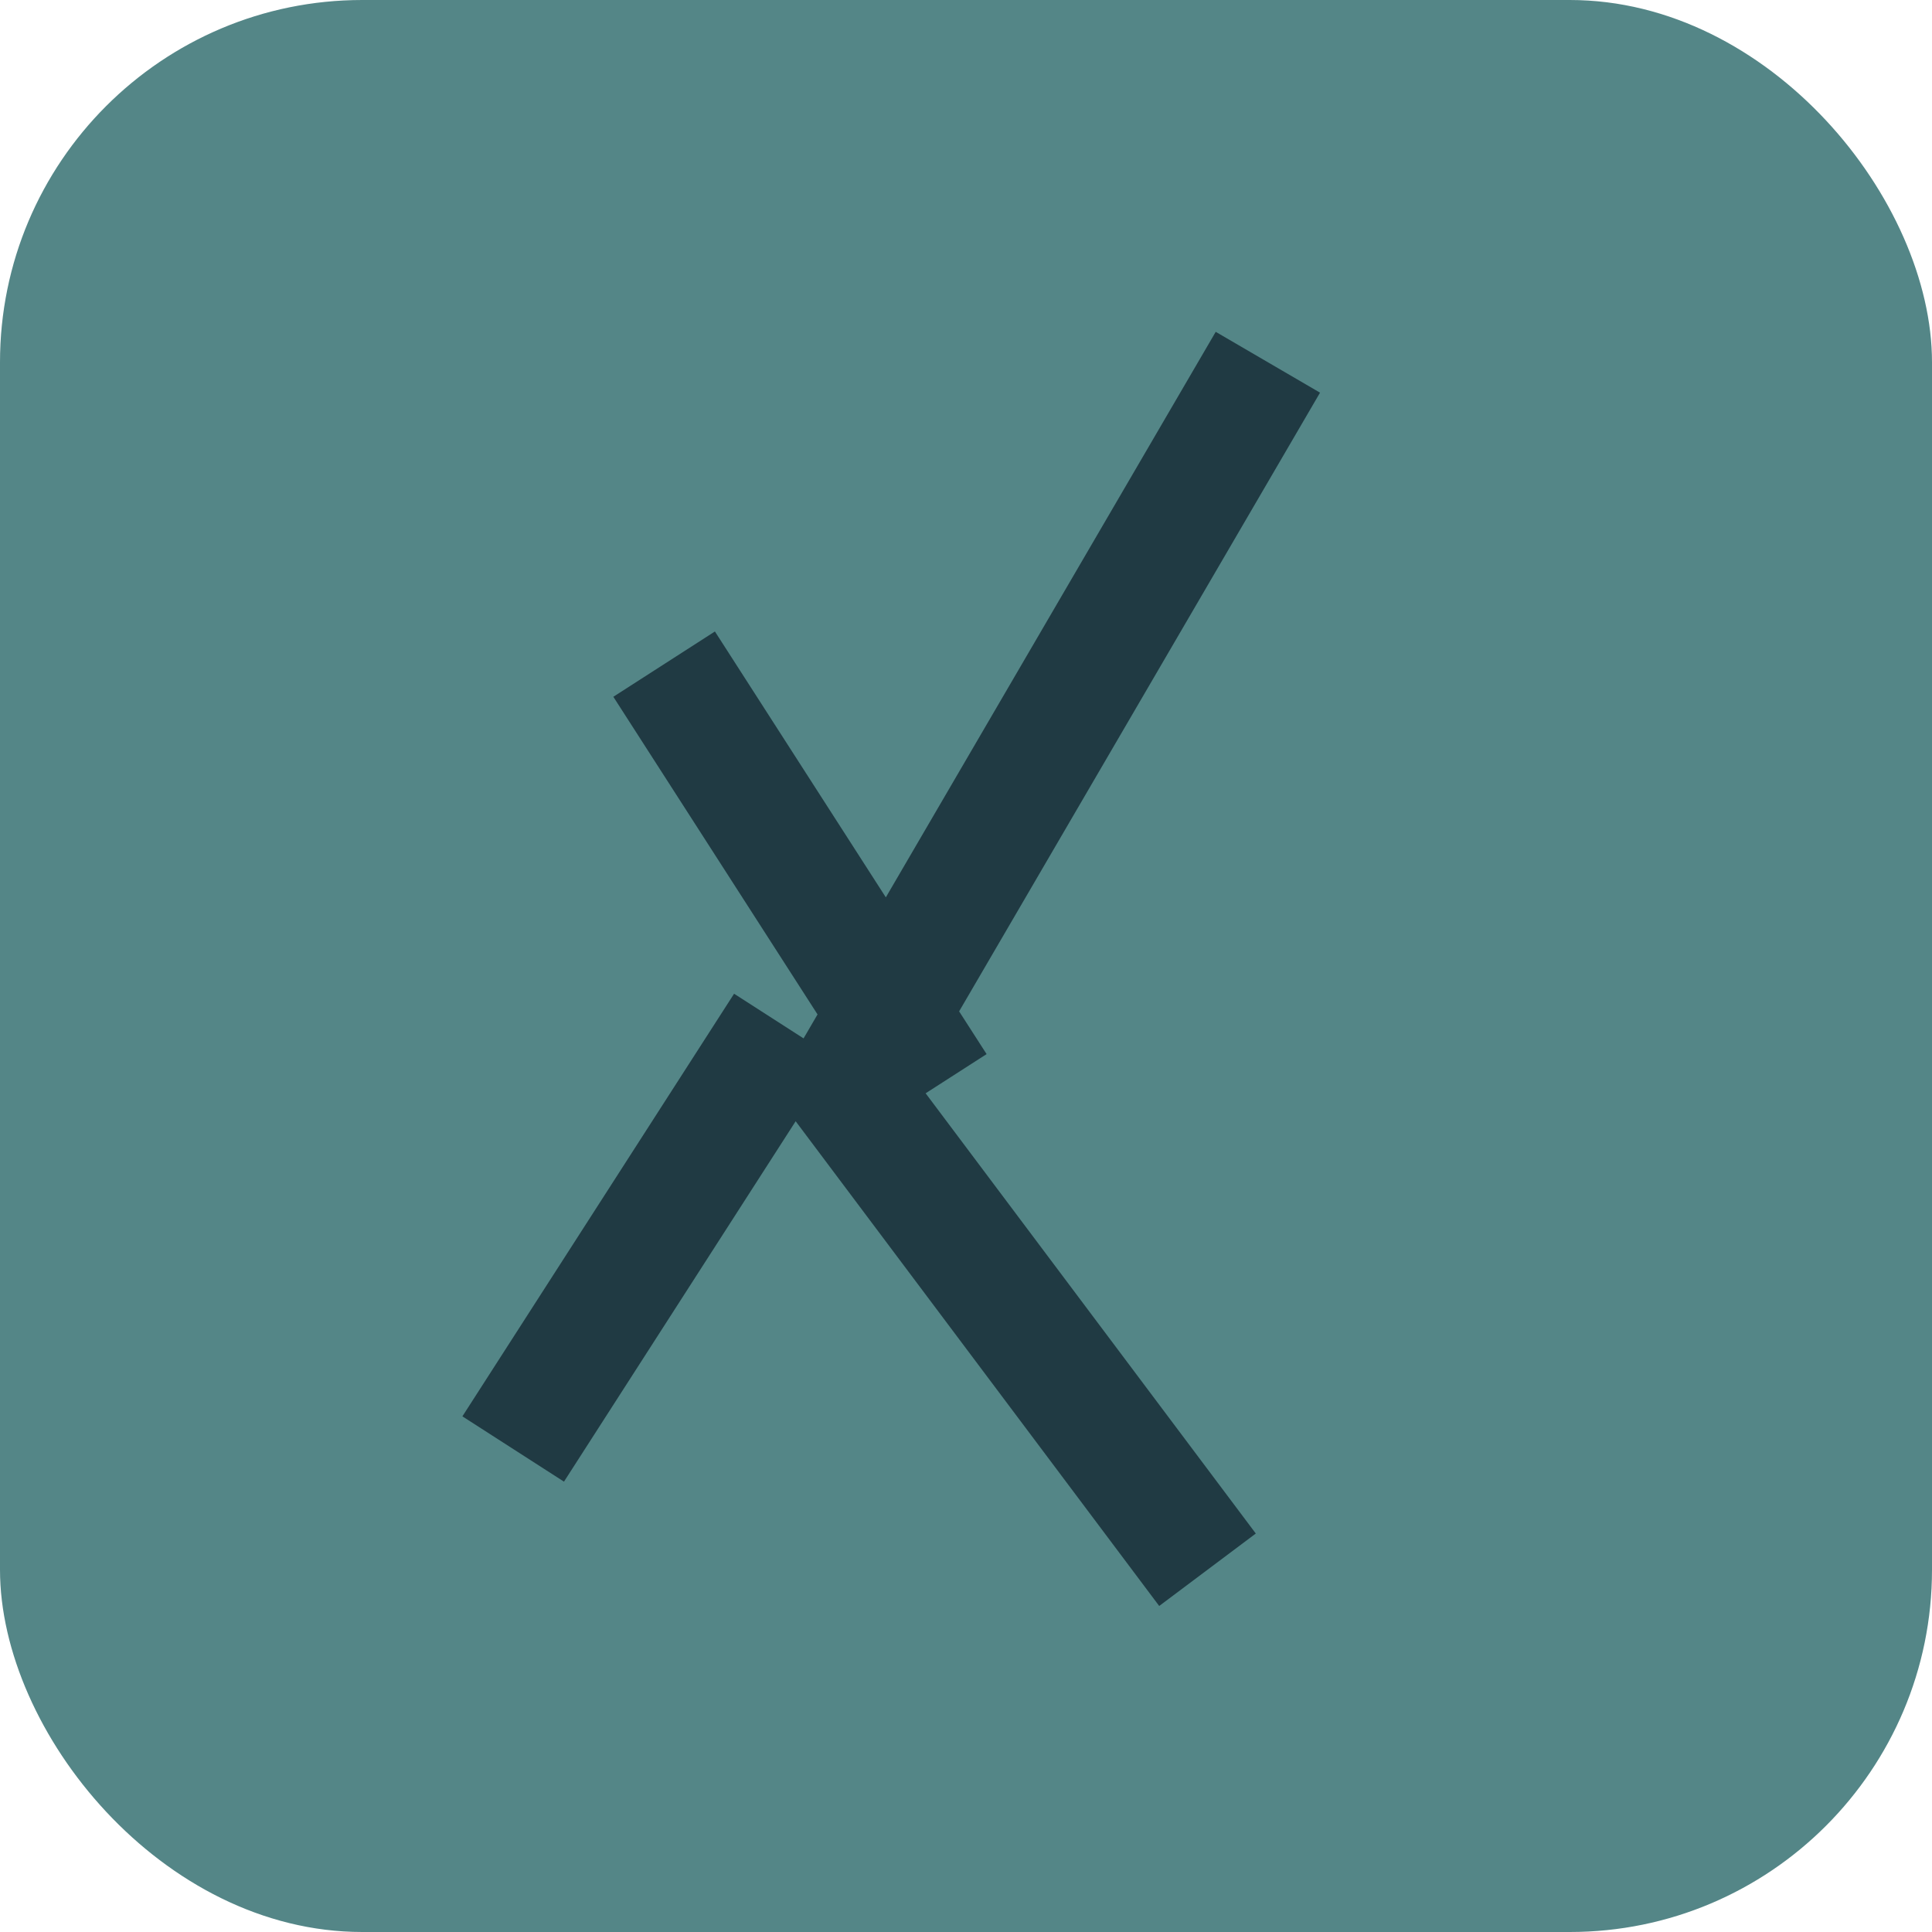 <?xml version="1.0" encoding="UTF-8"?>
<svg xmlns="http://www.w3.org/2000/svg" width="32" height="32" viewBox="0 0 32 32"><rect width="32" height="32" rx="6" fill="#548687"/><path d="M11 11l4.5 7M13 17l-4.5 7M21 6l-7 12 6 8" stroke="#203A43" stroke-width="2" fill="none"/></svg>